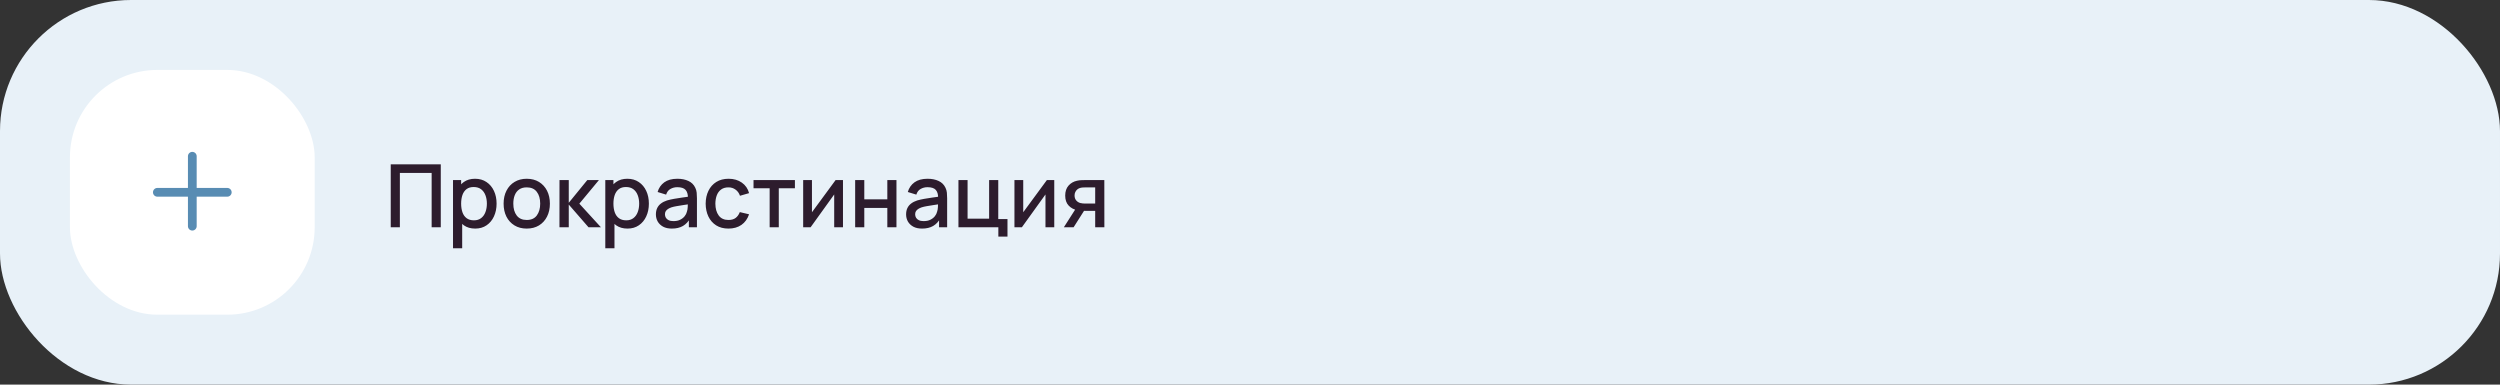 <?xml version="1.0" encoding="UTF-8"?> <svg xmlns="http://www.w3.org/2000/svg" width="572" height="88" viewBox="0 0 572 88" fill="none"><rect x="0" y="0" width="572" height="88" fill="#333333" stroke="none"/> <rect width="572" height="88" rx="30" fill="#E8F1F8"></rect> <rect x="16" y="16" width="56" height="56" rx="20" fill="white"></rect> <path fill-rule="evenodd" clip-rule="evenodd" d="M45 35.75C45 35.198 44.552 34.75 44 34.75C43.448 34.75 43 35.198 43 35.75V43H36C35.448 43 35 43.448 35 44C35 44.552 35.448 45 36 45H43V51.75C43 52.302 43.448 52.75 44 52.75C44.552 52.75 45 52.302 45 51.75V45H52C52.552 45 53 44.552 53 44C53 43.448 52.552 43 52 43H45V35.75Z" fill="#588CB3"></path> <path d="M89.4 52V37.6H100.85V52H98.76V39.57H91.49V52H89.4ZM108.728 52.3C107.694 52.3 106.828 52.05 106.128 51.55C105.428 51.043 104.898 50.36 104.538 49.5C104.178 48.64 103.998 47.67 103.998 46.59C103.998 45.51 104.174 44.54 104.528 43.68C104.888 42.82 105.414 42.143 106.108 41.65C106.808 41.15 107.668 40.9 108.688 40.9C109.701 40.9 110.574 41.15 111.308 41.65C112.048 42.143 112.618 42.82 113.018 43.68C113.418 44.533 113.618 45.503 113.618 46.59C113.618 47.67 113.418 48.643 113.018 49.51C112.624 50.37 112.061 51.05 111.328 51.55C110.601 52.05 109.734 52.3 108.728 52.3ZM103.648 56.8V41.2H105.508V48.97H105.748V56.8H103.648ZM108.438 50.41C109.104 50.41 109.654 50.24 110.088 49.9C110.528 49.56 110.854 49.103 111.068 48.53C111.288 47.95 111.398 47.303 111.398 46.59C111.398 45.883 111.288 45.243 111.068 44.67C110.854 44.097 110.524 43.64 110.078 43.3C109.631 42.96 109.061 42.79 108.368 42.79C107.714 42.79 107.174 42.95 106.748 43.27C106.328 43.59 106.014 44.037 105.808 44.61C105.608 45.183 105.508 45.843 105.508 46.59C105.508 47.337 105.608 47.997 105.808 48.57C106.008 49.143 106.324 49.593 106.758 49.92C107.191 50.247 107.751 50.41 108.438 50.41ZM120.516 52.3C119.436 52.3 118.499 52.057 117.706 51.57C116.912 51.083 116.299 50.413 115.866 49.56C115.439 48.7 115.226 47.71 115.226 46.59C115.226 45.463 115.446 44.473 115.886 43.62C116.326 42.76 116.942 42.093 117.736 41.62C118.529 41.14 119.456 40.9 120.516 40.9C121.596 40.9 122.532 41.143 123.326 41.63C124.119 42.117 124.732 42.787 125.166 43.64C125.599 44.493 125.816 45.477 125.816 46.59C125.816 47.717 125.596 48.71 125.156 49.57C124.722 50.423 124.109 51.093 123.316 51.58C122.522 52.06 121.589 52.3 120.516 52.3ZM120.516 50.33C121.549 50.33 122.319 49.983 122.826 49.29C123.339 48.59 123.596 47.69 123.596 46.59C123.596 45.463 123.336 44.563 122.816 43.89C122.302 43.21 121.536 42.87 120.516 42.87C119.816 42.87 119.239 43.03 118.786 43.35C118.332 43.663 117.996 44.1 117.776 44.66C117.556 45.213 117.446 45.857 117.446 46.59C117.446 47.723 117.706 48.63 118.226 49.31C118.746 49.99 119.509 50.33 120.516 50.33ZM128.003 52L128.013 41.2H130.133V46.4L134.373 41.2H137.033L132.553 46.6L137.493 52H134.653L130.133 46.8V52H128.003ZM143.572 52.3C142.538 52.3 141.672 52.05 140.972 51.55C140.272 51.043 139.742 50.36 139.382 49.5C139.022 48.64 138.842 47.67 138.842 46.59C138.842 45.51 139.018 44.54 139.372 43.68C139.732 42.82 140.258 42.143 140.952 41.65C141.652 41.15 142.512 40.9 143.532 40.9C144.545 40.9 145.418 41.15 146.152 41.65C146.892 42.143 147.462 42.82 147.862 43.68C148.262 44.533 148.462 45.503 148.462 46.59C148.462 47.67 148.262 48.643 147.862 49.51C147.468 50.37 146.905 51.05 146.172 51.55C145.445 52.05 144.578 52.3 143.572 52.3ZM138.492 56.8V41.2H140.352V48.97H140.592V56.8H138.492ZM143.282 50.41C143.948 50.41 144.498 50.24 144.932 49.9C145.372 49.56 145.698 49.103 145.912 48.53C146.132 47.95 146.242 47.303 146.242 46.59C146.242 45.883 146.132 45.243 145.912 44.67C145.698 44.097 145.368 43.64 144.922 43.3C144.475 42.96 143.905 42.79 143.212 42.79C142.558 42.79 142.018 42.95 141.592 43.27C141.172 43.59 140.858 44.037 140.652 44.61C140.452 45.183 140.352 45.843 140.352 46.59C140.352 47.337 140.452 47.997 140.652 48.57C140.852 49.143 141.168 49.593 141.602 49.92C142.035 50.247 142.595 50.41 143.282 50.41ZM153.72 52.3C152.92 52.3 152.25 52.153 151.71 51.86C151.17 51.56 150.76 51.167 150.48 50.68C150.206 50.187 150.07 49.647 150.07 49.06C150.07 48.513 150.166 48.033 150.36 47.62C150.553 47.207 150.84 46.857 151.22 46.57C151.6 46.277 152.066 46.04 152.62 45.86C153.1 45.72 153.643 45.597 154.25 45.49C154.856 45.383 155.493 45.283 156.16 45.19C156.833 45.097 157.5 45.003 158.16 44.91L157.4 45.33C157.413 44.483 157.233 43.857 156.86 43.45C156.493 43.037 155.86 42.83 154.96 42.83C154.393 42.83 153.873 42.963 153.4 43.23C152.926 43.49 152.596 43.923 152.41 44.53L150.46 43.93C150.726 43.003 151.233 42.267 151.98 41.72C152.733 41.173 153.733 40.9 154.98 40.9C155.946 40.9 156.786 41.067 157.5 41.4C158.22 41.727 158.746 42.247 159.08 42.96C159.253 43.313 159.36 43.687 159.4 44.08C159.44 44.473 159.46 44.897 159.46 45.35V52H157.61V49.53L157.97 49.85C157.523 50.677 156.953 51.293 156.26 51.7C155.573 52.1 154.726 52.3 153.72 52.3ZM154.09 50.59C154.683 50.59 155.193 50.487 155.62 50.28C156.046 50.067 156.39 49.797 156.65 49.47C156.91 49.143 157.08 48.803 157.16 48.45C157.273 48.13 157.336 47.77 157.35 47.37C157.37 46.97 157.38 46.65 157.38 46.41L158.06 46.66C157.4 46.76 156.8 46.85 156.26 46.93C155.72 47.01 155.23 47.09 154.79 47.17C154.356 47.243 153.97 47.333 153.63 47.44C153.343 47.54 153.086 47.66 152.86 47.8C152.64 47.94 152.463 48.11 152.33 48.31C152.203 48.51 152.14 48.753 152.14 49.04C152.14 49.32 152.21 49.58 152.35 49.82C152.49 50.053 152.703 50.24 152.99 50.38C153.276 50.52 153.643 50.59 154.09 50.59ZM166.676 52.3C165.57 52.3 164.63 52.053 163.856 51.56C163.083 51.067 162.49 50.39 162.076 49.53C161.67 48.67 161.463 47.693 161.456 46.6C161.463 45.487 161.676 44.503 162.096 43.65C162.516 42.79 163.116 42.117 163.896 41.63C164.676 41.143 165.613 40.9 166.706 40.9C167.886 40.9 168.893 41.193 169.726 41.78C170.566 42.367 171.12 43.17 171.386 44.19L169.306 44.79C169.1 44.183 168.76 43.713 168.286 43.38C167.82 43.04 167.283 42.87 166.676 42.87C165.99 42.87 165.426 43.033 164.986 43.36C164.546 43.68 164.22 44.12 164.006 44.68C163.793 45.24 163.683 45.88 163.676 46.6C163.683 47.713 163.936 48.613 164.436 49.3C164.943 49.987 165.69 50.33 166.676 50.33C167.35 50.33 167.893 50.177 168.306 49.87C168.726 49.557 169.046 49.11 169.266 48.53L171.386 49.03C171.033 50.083 170.45 50.893 169.636 51.46C168.823 52.02 167.836 52.3 166.676 52.3ZM176.096 52V43.08H172.406V41.2H181.876V43.08H178.186V52H176.096ZM192.875 41.2V52H190.865V44.49L185.465 52H183.765V41.2H185.775V48.56L191.185 41.2H192.875ZM195.66 52V41.2H197.75V45.61H203.02V41.2H205.11V52H203.02V47.58H197.75V52H195.66ZM210.966 52.3C210.166 52.3 209.496 52.153 208.956 51.86C208.416 51.56 208.006 51.167 207.726 50.68C207.452 50.187 207.316 49.647 207.316 49.06C207.316 48.513 207.412 48.033 207.606 47.62C207.799 47.207 208.086 46.857 208.466 46.57C208.846 46.277 209.312 46.04 209.866 45.86C210.346 45.72 210.889 45.597 211.496 45.49C212.102 45.383 212.739 45.283 213.406 45.19C214.079 45.097 214.746 45.003 215.406 44.91L214.646 45.33C214.659 44.483 214.479 43.857 214.106 43.45C213.739 43.037 213.106 42.83 212.206 42.83C211.639 42.83 211.119 42.963 210.646 43.23C210.172 43.49 209.842 43.923 209.656 44.53L207.706 43.93C207.972 43.003 208.479 42.267 209.226 41.72C209.979 41.173 210.979 40.9 212.226 40.9C213.192 40.9 214.032 41.067 214.746 41.4C215.466 41.727 215.992 42.247 216.326 42.96C216.499 43.313 216.606 43.687 216.646 44.08C216.686 44.473 216.706 44.897 216.706 45.35V52H214.856V49.53L215.216 49.85C214.769 50.677 214.199 51.293 213.506 51.7C212.819 52.1 211.972 52.3 210.966 52.3ZM211.336 50.59C211.929 50.59 212.439 50.487 212.866 50.28C213.292 50.067 213.636 49.797 213.896 49.47C214.156 49.143 214.326 48.803 214.406 48.45C214.519 48.13 214.582 47.77 214.596 47.37C214.616 46.97 214.626 46.65 214.626 46.41L215.306 46.66C214.646 46.76 214.046 46.85 213.506 46.93C212.966 47.01 212.476 47.09 212.036 47.17C211.602 47.243 211.216 47.333 210.876 47.44C210.589 47.54 210.332 47.66 210.106 47.8C209.886 47.94 209.709 48.11 209.576 48.31C209.449 48.51 209.386 48.753 209.386 49.04C209.386 49.32 209.456 49.58 209.596 49.82C209.736 50.053 209.949 50.24 210.236 50.38C210.522 50.52 210.889 50.59 211.336 50.59ZM228.422 54.13V52H219.292V41.2H221.382V50.03H226.312V41.2H228.402V50.12H230.512V54.13H228.422ZM241.215 41.2V52H239.205V44.49L233.805 52H232.105V41.2H234.115V48.56L239.525 41.2H241.215ZM250.579 52V48.25H248.439C248.186 48.25 247.883 48.24 247.529 48.22C247.183 48.2 246.856 48.163 246.549 48.11C245.743 47.963 245.069 47.613 244.529 47.06C243.989 46.5 243.719 45.73 243.719 44.75C243.719 43.803 243.973 43.043 244.479 42.47C244.993 41.89 245.643 41.517 246.429 41.35C246.769 41.27 247.116 41.227 247.469 41.22C247.829 41.207 248.133 41.2 248.379 41.2H252.669L252.679 52H250.579ZM243.409 52L246.139 47.73H248.349L245.639 52H243.409ZM248.259 46.57H250.579V42.88H248.259C248.113 42.88 247.933 42.887 247.719 42.9C247.506 42.913 247.299 42.95 247.099 43.01C246.893 43.07 246.693 43.177 246.499 43.33C246.313 43.483 246.159 43.68 246.039 43.92C245.919 44.153 245.859 44.423 245.859 44.73C245.859 45.19 245.989 45.57 246.249 45.87C246.509 46.163 246.819 46.357 247.179 46.45C247.373 46.503 247.566 46.537 247.759 46.55C247.953 46.563 248.119 46.57 248.259 46.57Z" fill="#2D1C2D"></path> </svg> 